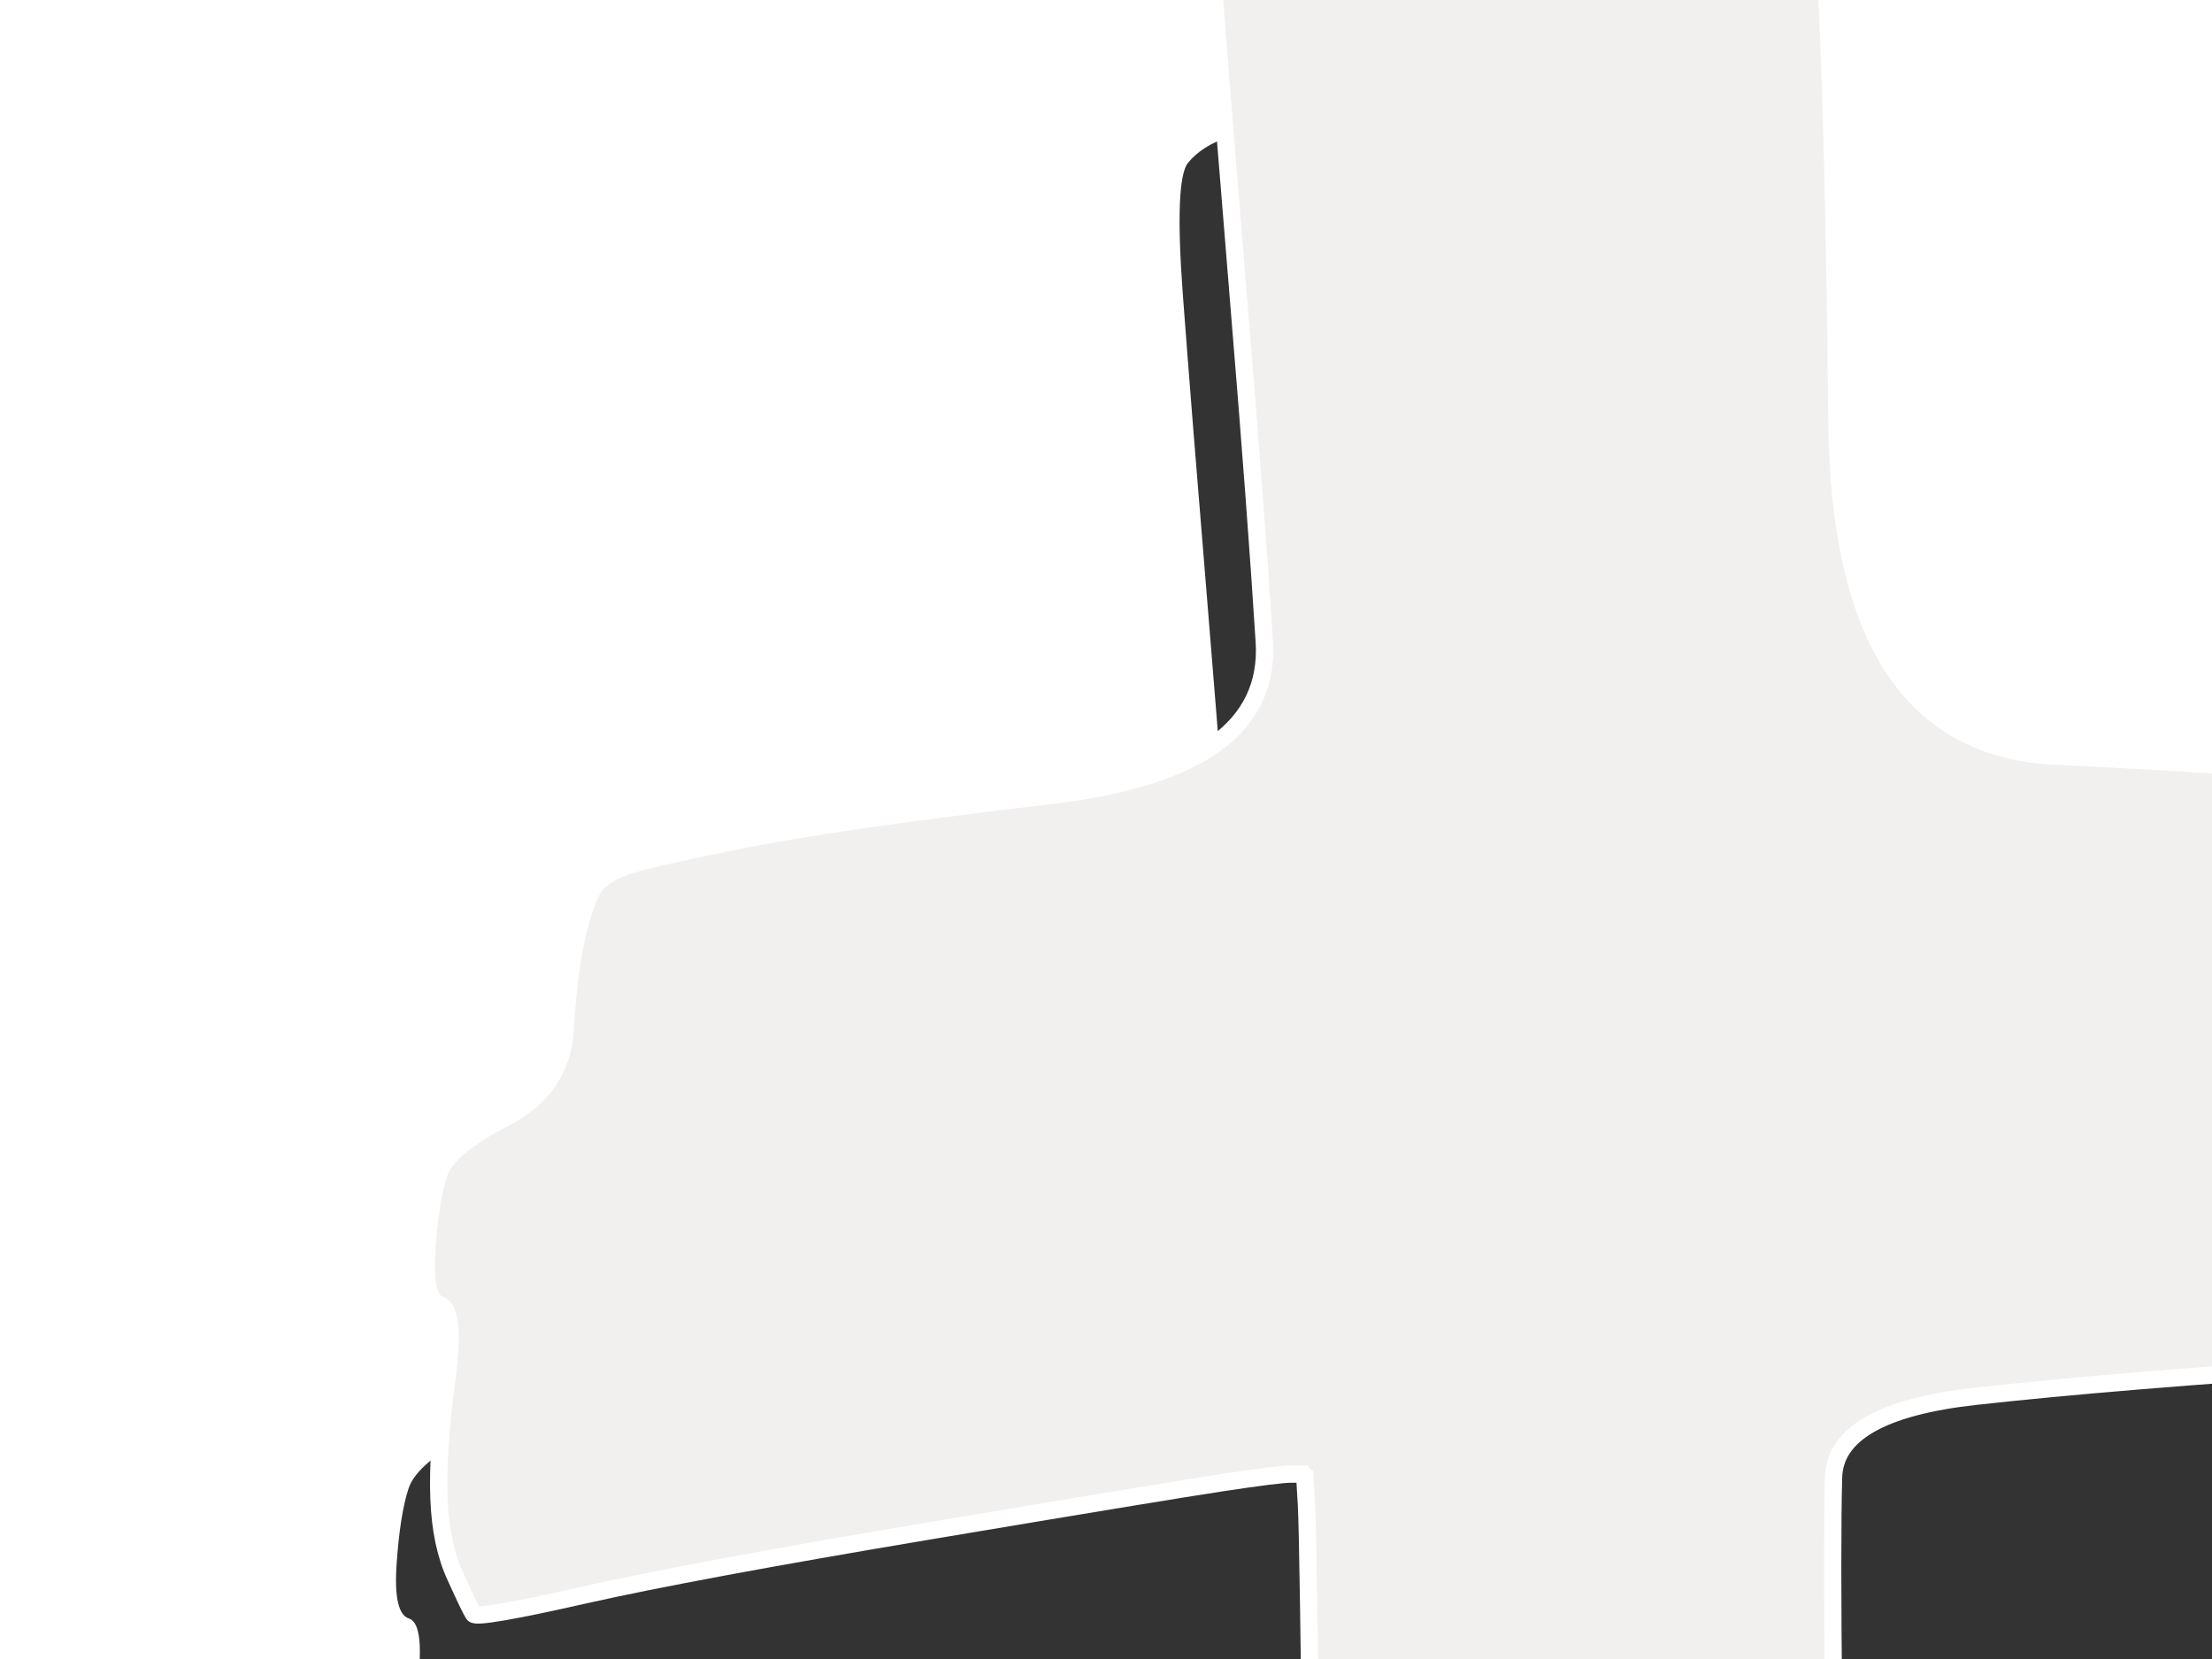 <?xml version="1.0"?><svg width="640" height="480" xmlns="http://www.w3.org/2000/svg">
 <rect width="100%" height="100%" fill="#333333" stroke="none"/>
 <title>cross</title>
 <g>
  <title>Layer 1</title>
  <path fill="#FFFFFF" fill-rule="evenodd" stroke="#FFFFFF" stroke-width="0.5px" d="m0,530.5l0,-530.5l471.5,0l471.5,0l0,530.5l0,530.5l-471.5,0l-471.5,0l0,-530.5zm369,-4l-0.5,-8.5l-0.3,-0.2l-0.2,-0.3l-3.5,0q-3.5,0 -20,2.5q-16.5,2.5 -85,14q-68.5,11.5 -99.5,18.5q-31,7 -32,5.5q-1,-1.5 -5.2,-10.8q-4.3,-9.2 -4.8,-22.7q-0.5,-13.5 2.2,-34q2.8,-20.5 -2,-22q-4.7,-1.5 -3.7,-16q1,-14.5 3.5,-22q2.5,-7.5 19,-16q16.5,-8.5 17.5,-25.5q1,-17 3.5,-27.5q2.5,-10.5 5,-14q2.5,-3.5 8.8,-5.7q6.2,-2.3 33.7,-7.8q27.5,-5.5 90.5,-13q63,-7.5 60.8,-44.2q-2.3,-36.8 -7.3,-97.3q-5,-60.5 -7.5,-94q-2.5,-33.5 1.5,-38.5q4,-5 12.3,-7.8q8.2,-2.7 15.2,-3.7q7,-1 10.2,4.3l3.3,5.2l0.3,0.2l0.2,0.3l2,0l2,0l0.2,-0.3l0.3,-0.2l0.3,-0.2l0.2,-0.3l0.2,-0.3l0.3,-0.2l0.3,-0.2l0.2,-0.3l0.2,-0.3l0.3,-0.2l0.3,-0.2l0.2,-0.3l3.2,-5.7q3.3,-5.8 6.6,-14.3q3.2,-8.5 15.2,-11.7q12,-3.3 31.5,-4.3q19.5,-1 20.7,-0.3q1.3,0.8 4.6,12.8q3.2,12 7.7,13.2q4.5,1.3 17.5,3.3q13,2 15.2,3.3q2.3,1.2 4.8,41.2q2.5,40 3.5,133.5q1,93.5 63.3,96.3q62.2,2.7 105.7,8.2q43.5,5.5 68,11q24.5,5.5 28.7,7.2q4.3,1.8 5.3,9.8q1,8 0.5,29.5q-0.5,21.5 -10.2,25.7q-9.8,4.3 -13.8,5.3q-4,1 -6.8,4.3q-2.7,3.2 -2.7,8.7q0,5.5 4.5,12.5q4.5,7 5.5,12q1,5 -1,12.5q-2,7.5 -6.3,12.7q-4.2,5.3 -13.7,8.8q-9.5,3.5 -78,8q-68.5,4.5 -109,9q-40.5,4.5 -41,23.5q-0.5,19 0,65.5q0.5,46.5 -1.7,140.2q-2.3,93.8 -7.3,166.8q-5,73 -7.5,90.5q-2.5,17.5 -4.8,19.7q-2.2,2.3 -21.2,8.8q-19,6.5 -23.2,6.8q-4.3,0.2 -6,-4.6q-1.8,-4.7 -6.8,-3.7q-5,1 -12.5,3.7q-7.5,2.8 -12.5,11.6q-5,8.7 -22.8,10q-17.7,1.2 -19.7,-4.3q-2,-5.5 -3,-12.5q-1,-7 -3,-8q-2,-1 0.5,-77q2.5,-76 2,-149.5q-0.5,-73.5 -1.5,-160.5q-1,-87 -1.5,-95.5z"/>
  <path fill="#f2efef" fill-rule="evenodd" stroke="#ffffff" stroke-width="5" d="m378,435.5l-0.5,-8.5l-0.3,-0.2l-0.2,-0.3l-3.5,0q-3.5,0 -20,2.5q-16.5,2.5 -85,14q-68.5,11.5 -99.5,18.5q-31,7 -32,5.5q-1,-1.5 -5.2,-10.8q-4.3,-9.2 -4.8,-22.7q-0.5,-13.5 2.2,-34q2.8,-20.5 -2,-22q-4.7,-1.5 -3.7,-16q1,-14.5 3.5,-22q2.5,-7.5 19,-16q16.5,-8.5 17.5,-25.5q1,-17 3.5,-27.5q2.5,-10.5 5,-14q2.5,-3.5 8.8,-5.7q6.2,-2.3 33.7,-7.8q27.5,-5.5 90.5,-13q63,-7.5 60.8,-44.2q-2.3,-36.8 -7.3,-97.3q-5,-60.5 -7.5,-94q-2.5,-33.5 1.5,-38.5q4,-5 12.3,-7.8q8.2,-2.7 15.2,-3.7q7,-1 10.2,4.3l3.3,5.2l0.3,0.2l0.2,0.3l2,0l2,0l0.2,-0.3l0.3,-0.2l0.3,-0.2l0.2,-0.3l0.2,-0.3l0.3,-0.2l0.3,-0.2l0.2,-0.3l0.2,-0.3l0.3,-0.2l0.3,-0.2l0.2,-0.3l3.2,-5.7q3.3,-5.8 6.6,-14.3q3.2,-8.5 15.2,-11.7q12,-3.3 31.5,-4.3q19.5,-1 20.7,-0.3q1.3,0.8 4.6,12.8q3.2,12 7.7,13.2q4.5,1.3 17.5,3.3q13,2 15.2,3.3q2.3,1.2 4.8,41.2q2.5,40 3.5,133.5q1,93.5 63.3,96.3q62.2,2.7 105.7,8.2q43.5,5.5 68,11q24.5,5.5 28.7,7.2q4.3,1.8 5.3,9.8q1,8 0.5,29.5q-0.5,21.5 -10.2,25.7q-9.8,4.3 -13.8,5.3q-4,1 -6.8,4.3q-2.7,3.2 -2.7,8.7q0,5.5 4.5,12.5q4.5,7 5.5,12q1,5 -1,12.5q-2,7.5 -6.3,12.7q-4.2,5.3 -13.7,8.8q-9.5,3.5 -78,8q-68.5,4.5 -109,9q-40.5,4.5 -41,23.5q-0.5,19 0,65.5q0.5,46.5 -1.7,140.2q-2.3,93.8 -7.3,166.8q-5,73 -7.5,90.5q-2.5,17.5 -4.8,19.7q-2.2,2.3 -21.2,8.8q-19,6.5 -23.2,6.8q-4.3,0.2 -6,-4.6q-1.8,-4.7 -6.8,-3.7q-5,1 -12.5,3.7q-7.5,2.8 -12.5,11.6q-5,8.7 -22.8,10q-17.7,1.2 -19.7,-4.3q-2,-5.5 -3,-12.5q-1,-7 -3,-8q-2,-1 0.5,-77q2.5,-76 2,-149.5q-0.5,-73.5 -1.5,-160.5q-1,-87 -1.5,-95.5z"/>
 </g>
</svg>